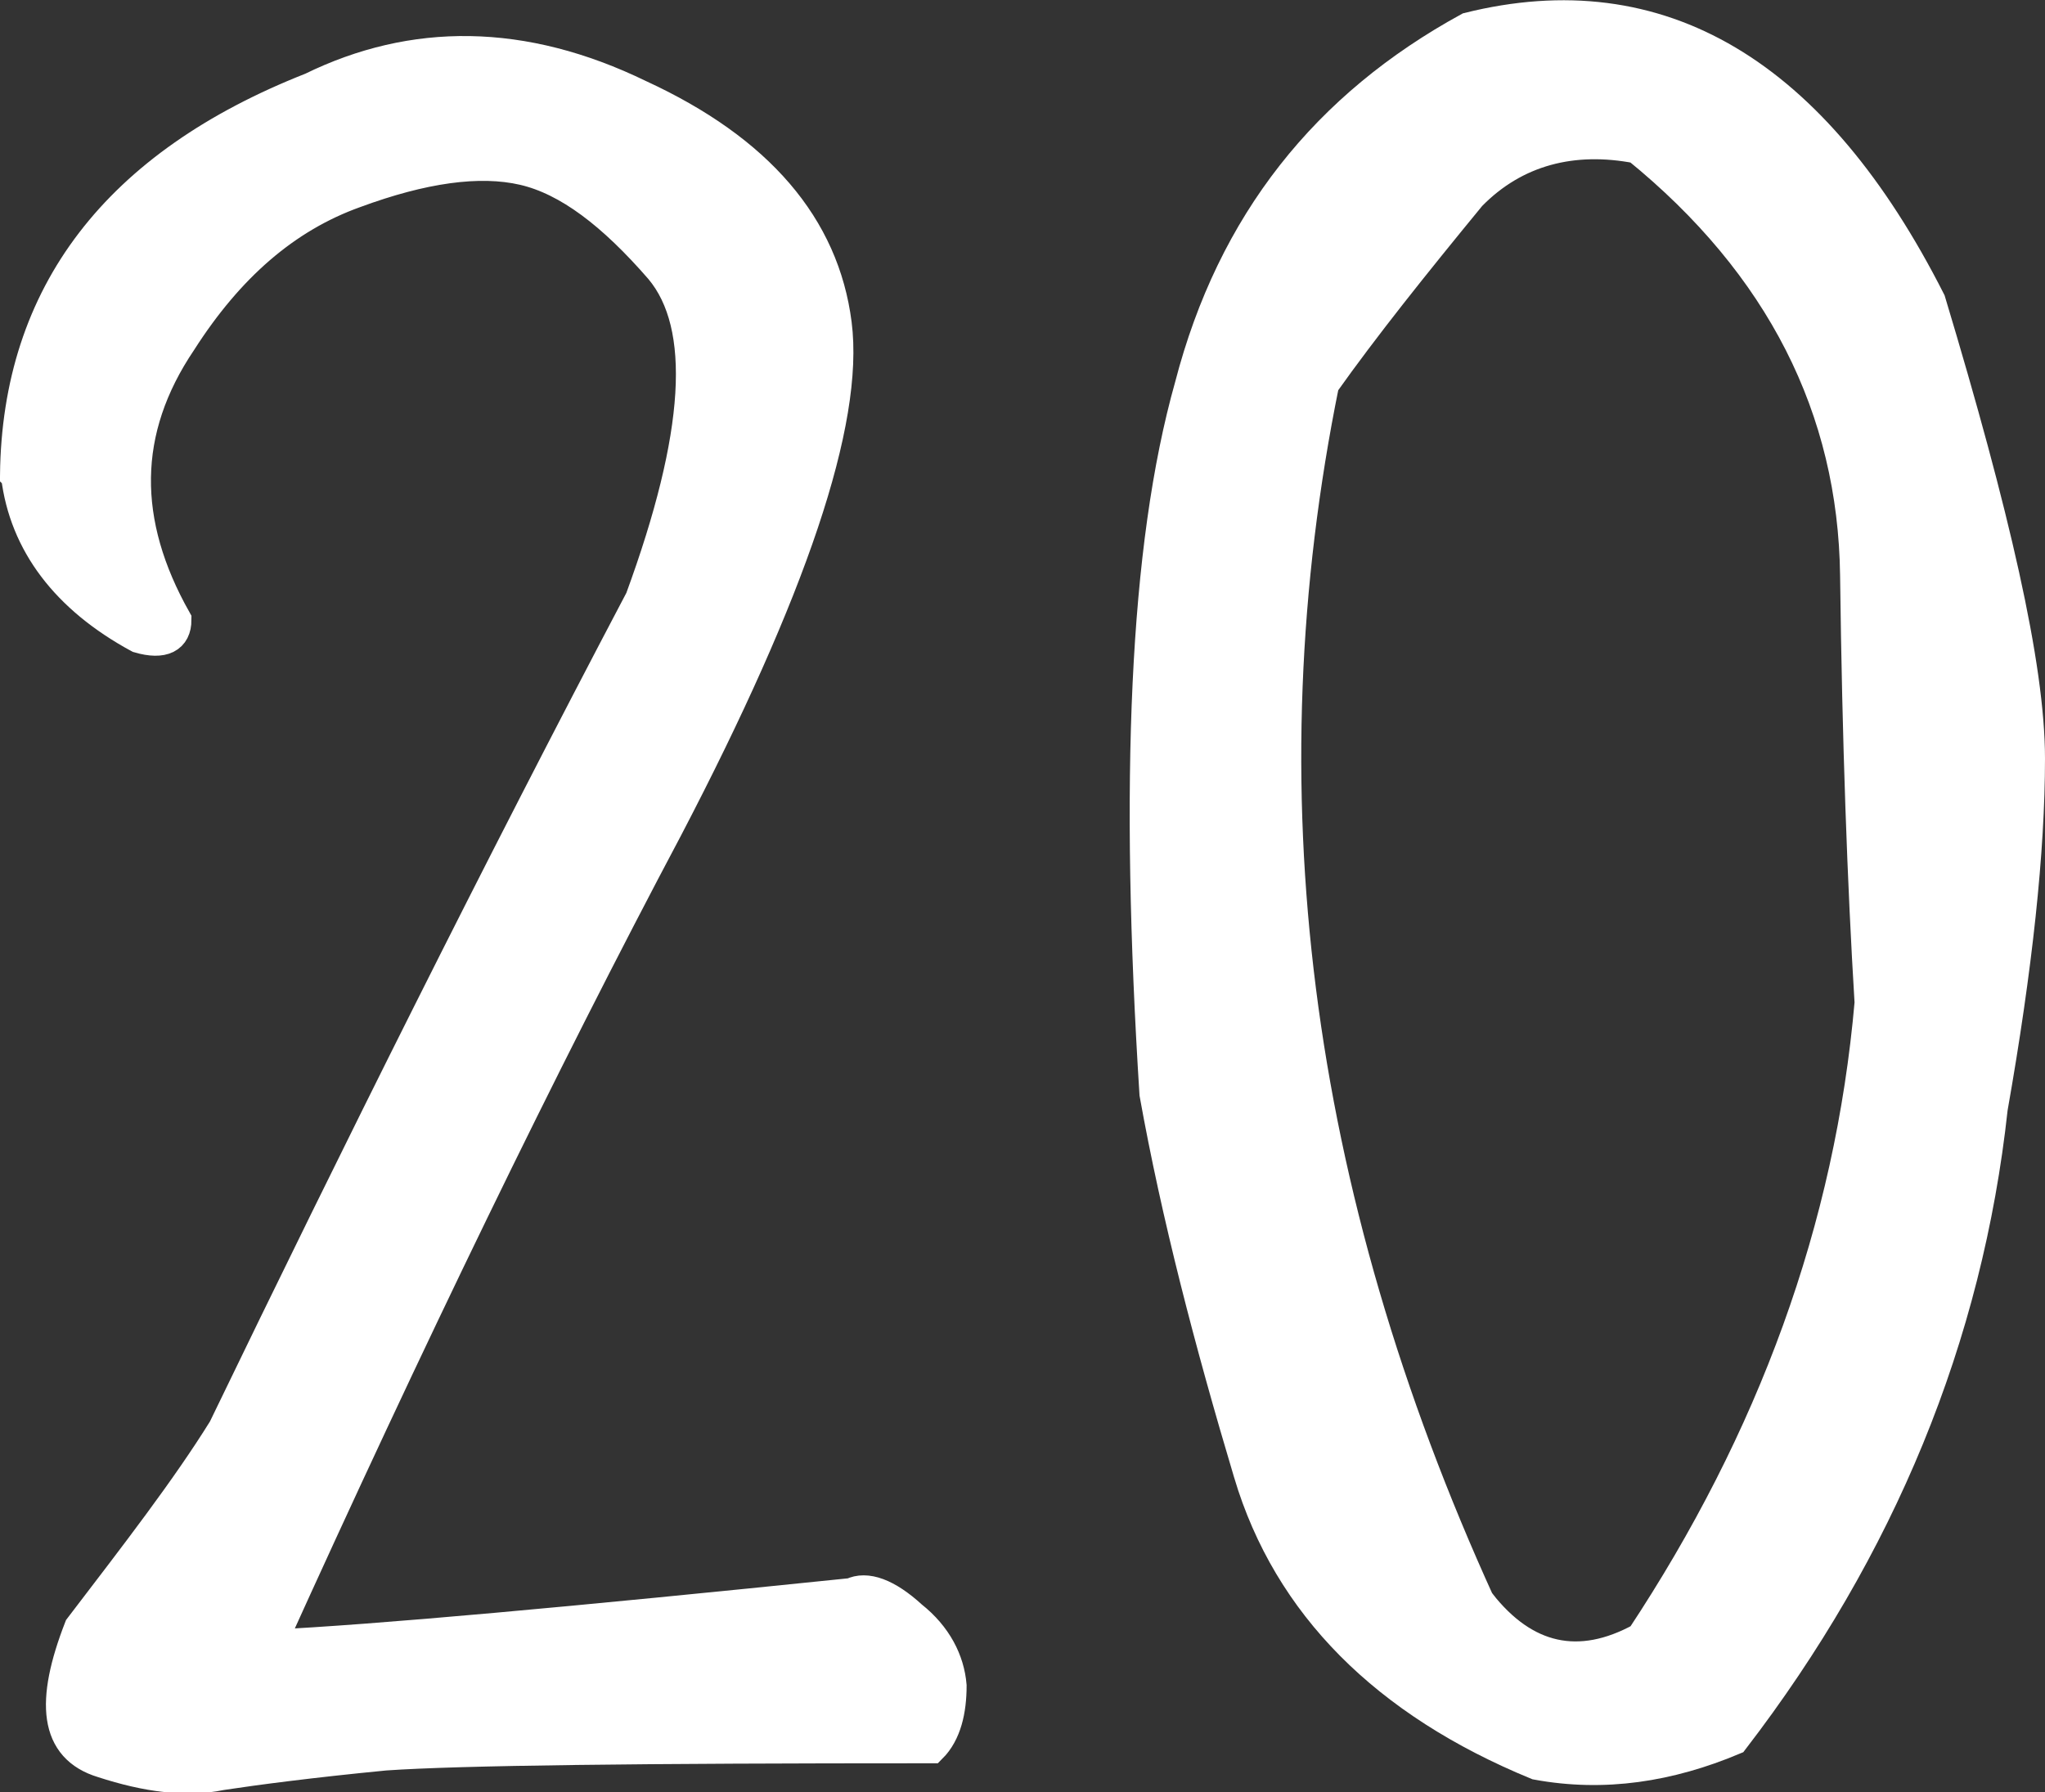 <?xml version="1.0" encoding="UTF-8"?><svg id="_レイヤー_2" xmlns="http://www.w3.org/2000/svg" viewBox="0 0 19.76 17.32"><rect x="0" y="0" width="19.76" height="17.32" fill="#333333" stroke="none"/><defs><style>.cls-1{fill:#fff;stroke:#fff;stroke-miterlimit:10;stroke-width:.3px;}</style></defs><g id="_レイヤー_1-2"><g><path class="cls-1" d="M.15,4.59c.02-1.75,.98-3,2.86-3.74,.98-.48,2.04-.48,3.17,.07,1.15,.53,1.78,1.27,1.9,2.21,.12,.94-.43,2.57-1.63,4.87-1.22,2.3-2.5,4.94-3.84,7.9,1.03-.05,2.9-.22,5.62-.5,.14-.07,.34,0,.58,.22,.24,.19,.36,.43,.38,.67,0,.24-.05,.46-.19,.6-2.81,0-4.56,.02-5.28,.07-.72,.07-1.25,.14-1.58,.19-.34,.07-.72,.02-1.15-.12-.46-.14-.5-.58-.22-1.3,.55-.72,1.03-1.34,1.39-1.92,1.3-2.69,2.64-5.38,4.03-8.02,.58-1.58,.65-2.64,.19-3.19-.46-.53-.89-.86-1.32-.96-.43-.1-.98-.02-1.63,.22-.67,.24-1.22,.72-1.68,1.44-.58,.86-.58,1.75-.05,2.69,0,.17-.12,.24-.36,.17-.7-.38-1.1-.91-1.18-1.56Z"/><path class="cls-1" d="M12.07,14.24c-.38-1.27-.7-2.5-.91-3.67-.19-3-.1-5.28,.34-6.84,.41-1.58,1.32-2.71,2.69-3.46,1.85-.46,3.34,.43,4.46,2.64,.62,2.06,.96,3.53,.96,4.42s-.12,2.02-.36,3.38c-.24,2.21-1.08,4.25-2.5,6.1-.62,.26-1.25,.36-1.9,.24-1.46-.6-2.4-1.54-2.78-2.81Zm2.23,1.25c.43,.55,.96,.67,1.56,.34,1.27-1.92,2.02-3.96,2.21-6.14-.07-1.15-.12-2.52-.14-4.13-.02-1.61-.72-3-2.11-4.13-.62-.12-1.18,.02-1.61,.46-.55,.67-1.03,1.27-1.42,1.82-.79,3.89-.31,7.8,1.51,11.79Z"/></g></g></svg>